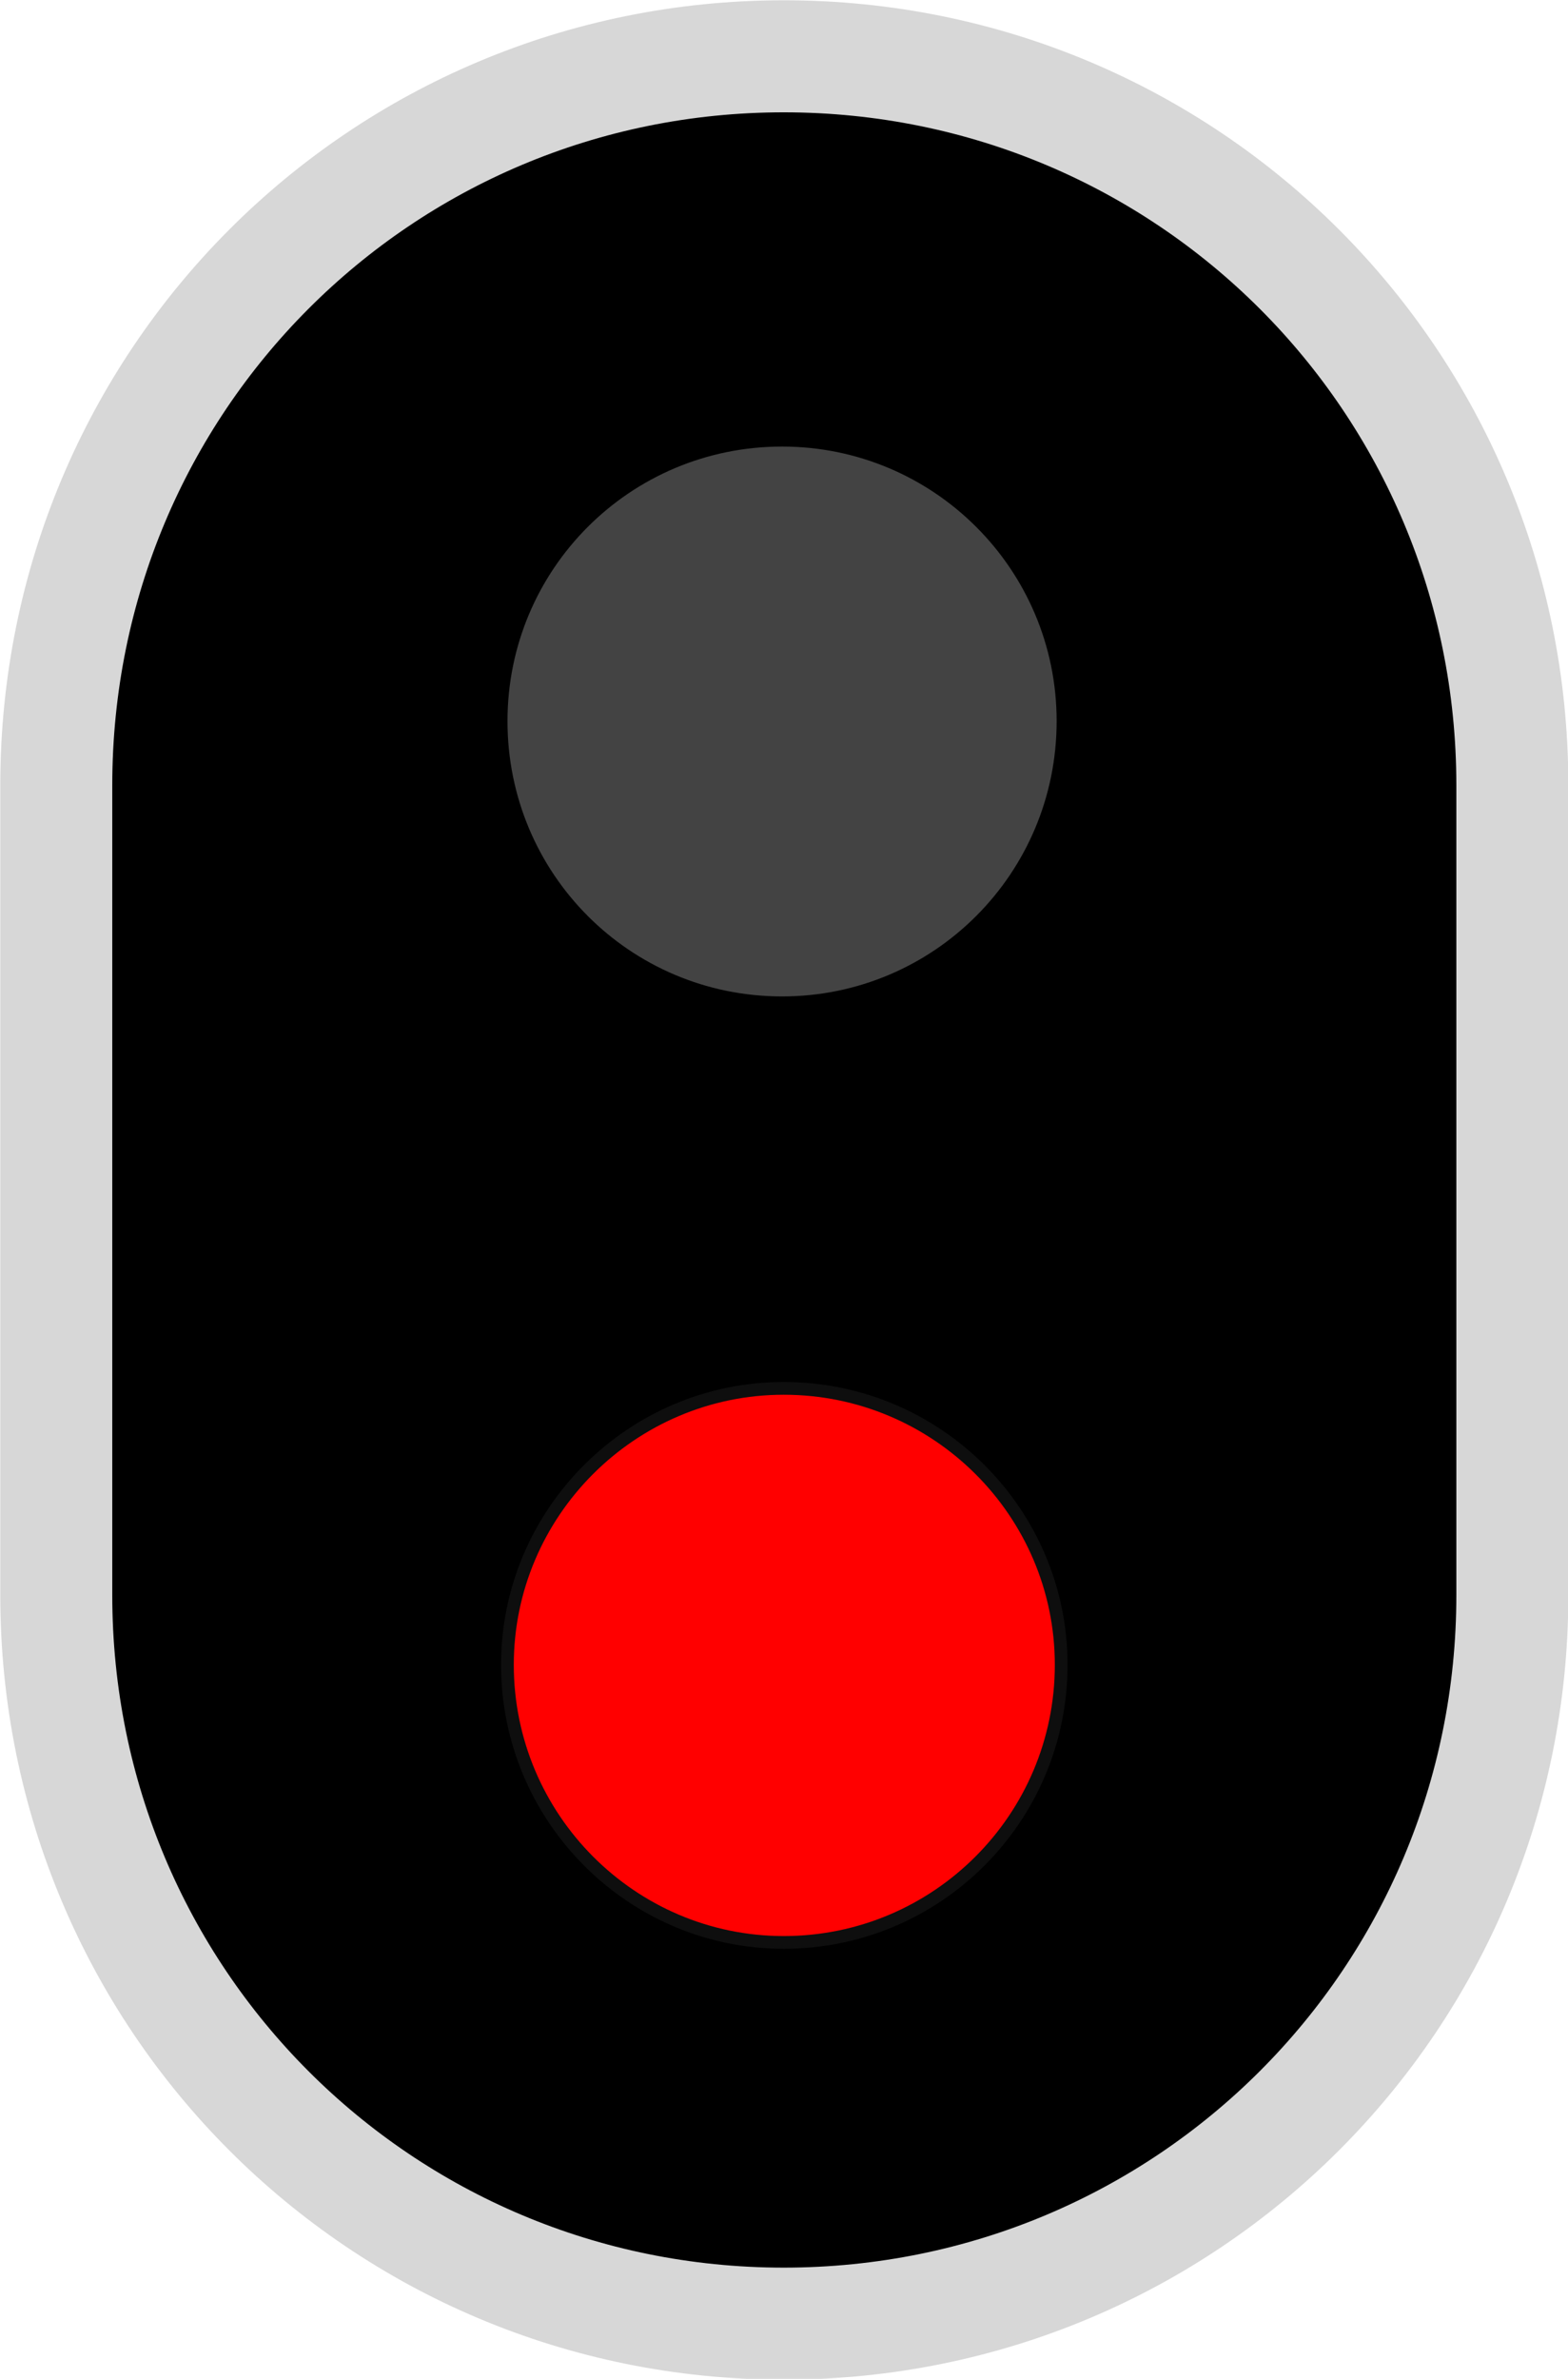 <?xml version="1.0" encoding="UTF-8"?>
<svg xmlns="http://www.w3.org/2000/svg" xmlns:xlink="http://www.w3.org/1999/xlink" width="11" height="16.679" viewBox="0 0 11 16.679">
<path fill-rule="nonzero" fill="rgb(0%, 0%, 0%)" fill-opacity="1" stroke-width="0.8" stroke-linecap="butt" stroke-linejoin="miter" stroke="rgb(84.314%, 84.314%, 84.314%)" stroke-opacity="1" stroke-miterlimit="4" d="M 5.599 0.402 C 2.718 0.402 0.402 2.722 0.402 5.607 L 0.402 11.389 C 0.402 14.27 2.718 16.591 5.599 16.591 C 8.484 16.591 10.804 14.27 10.804 11.389 L 10.804 5.607 C 10.804 2.722 8.484 0.402 5.599 0.402 Z M 5.599 0.402 " transform="matrix(0.982, 0, 0, 0.982, 0, 0)"/>
<path fill-rule="evenodd" fill="rgb(100%, 0%, 0%)" fill-opacity="1" stroke-width="0.091" stroke-linecap="butt" stroke-linejoin="miter" stroke="rgb(5.49%, 5.49%, 5.49%)" stroke-opacity="1" stroke-miterlimit="4" d="M 7.581 11.887 C 7.581 12.981 6.694 13.869 5.599 13.869 C 4.513 13.869 3.625 12.981 3.625 11.887 C 3.625 10.8 4.513 9.913 5.599 9.913 C 6.694 9.913 7.581 10.8 7.581 11.887 Z M 7.581 11.887 " transform="matrix(0.982, 0, 0, 0.982, 0, 0)"/>
<path fill-rule="evenodd" fill="rgb(26.275%, 26.275%, 26.275%)" fill-opacity="1" stroke-width="0.025" stroke-linecap="butt" stroke-linejoin="miter" stroke="rgb(0%, 0%, 0%)" stroke-opacity="1" stroke-miterlimit="4" d="M 7.561 5.149 C 7.561 6.244 6.678 7.127 5.587 7.127 C 4.493 7.127 3.613 6.244 3.613 5.149 C 3.613 4.059 4.493 3.176 5.587 3.176 C 6.678 3.176 7.561 4.059 7.561 5.149 Z M 7.561 5.149 " transform="matrix(0.982, 0, 0, 0.982, 0, 0)"/>
</svg>
